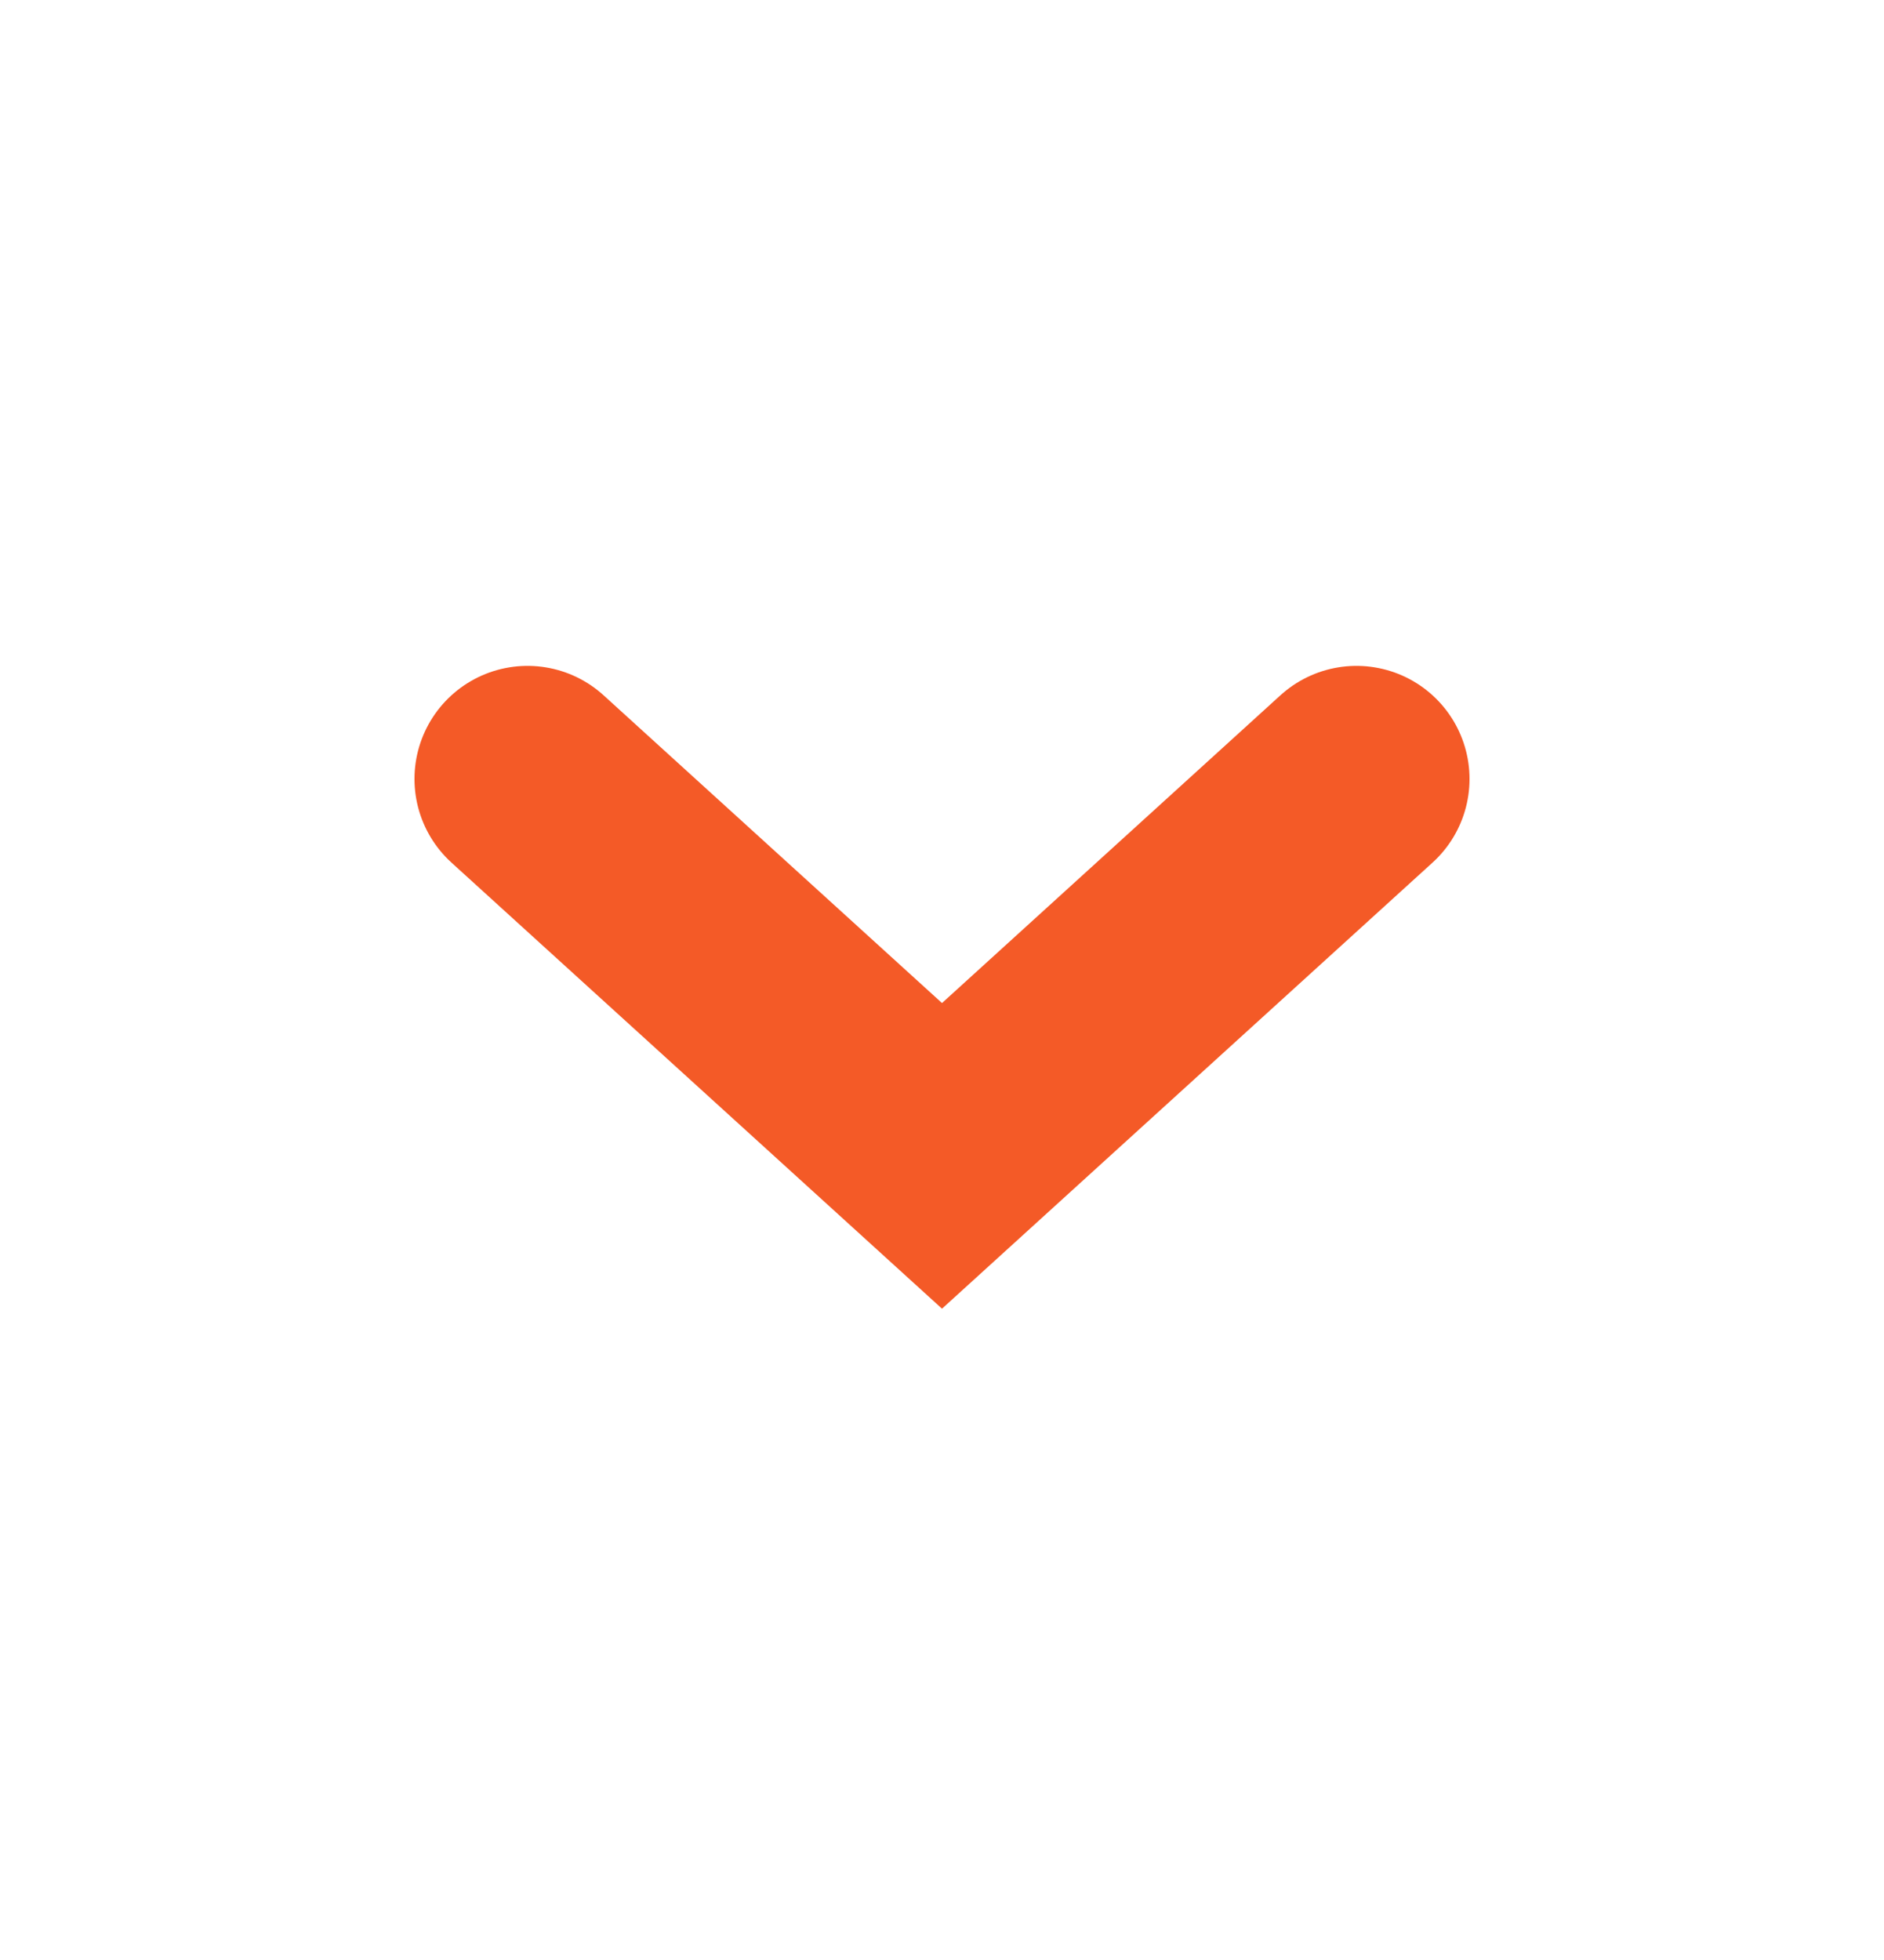 <svg width="25" height="26" viewBox="0 0 25 26" fill="none" xmlns="http://www.w3.org/2000/svg">
<path d="M18 10.333L12.5 15.333L7 10.333" stroke="#F45A27" stroke-width="3" stroke-linecap="round"/>
</svg>
